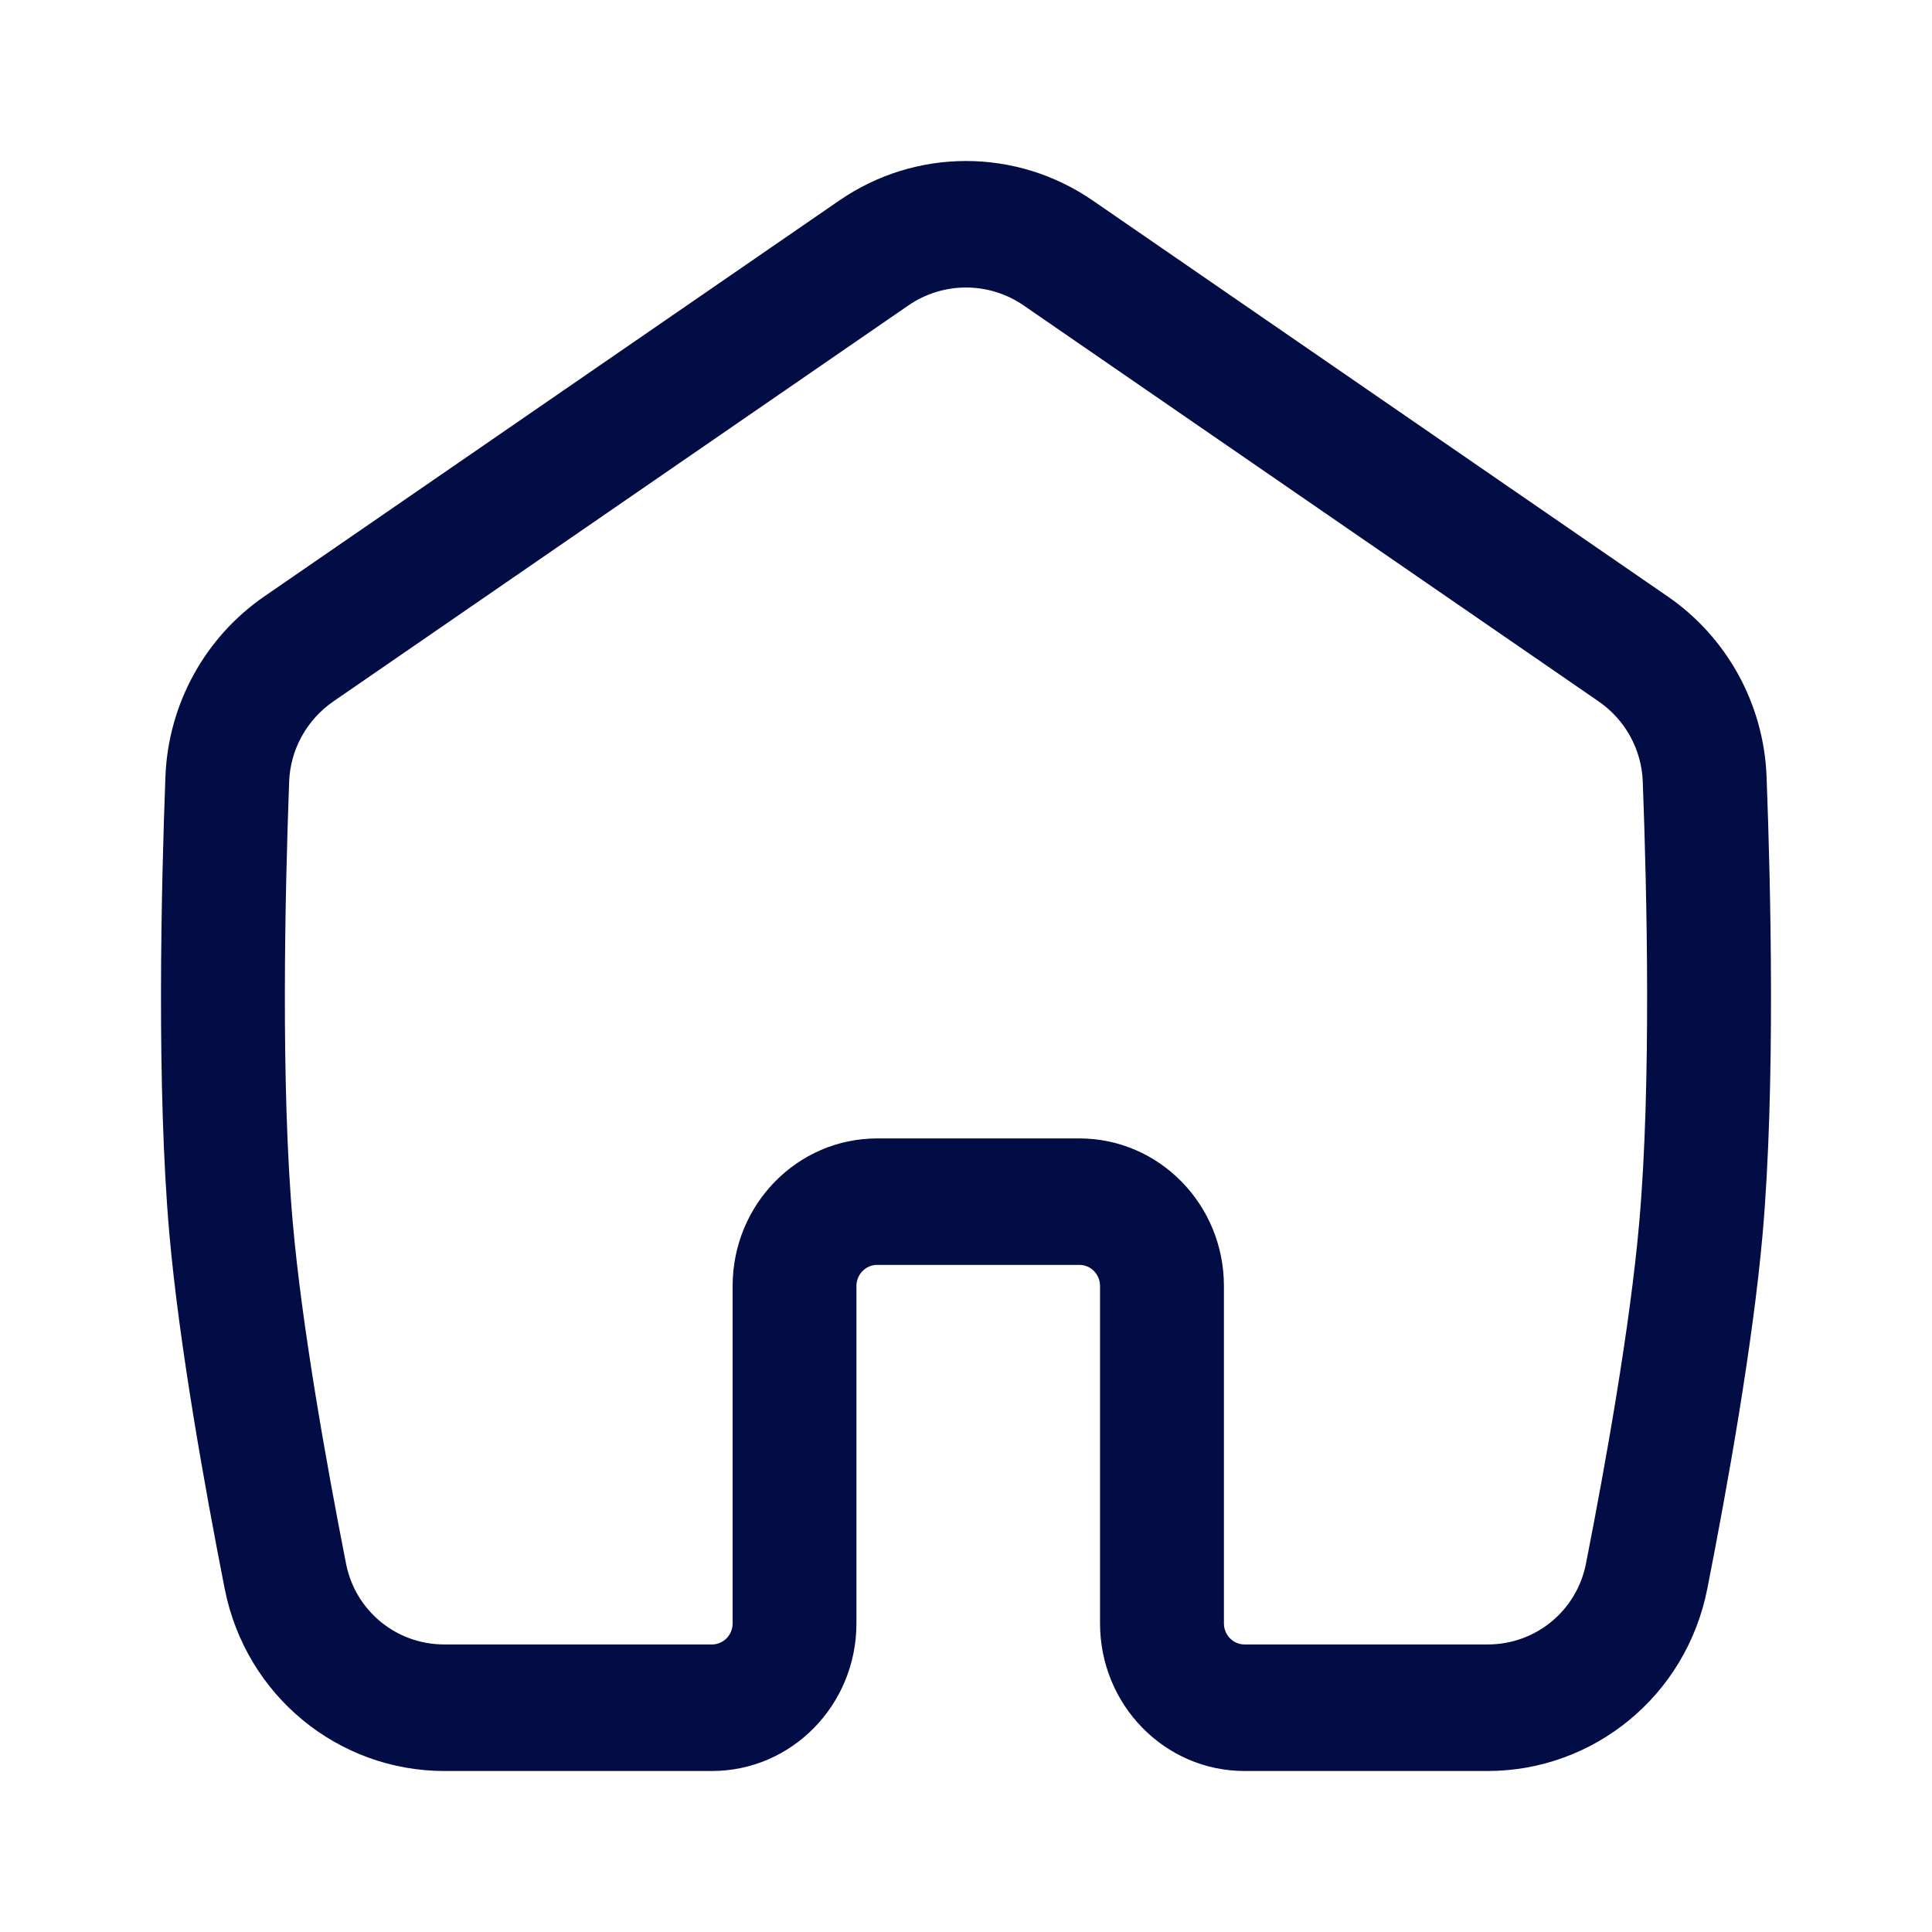 <?xml version="1.0" encoding="utf-8"?><!-- Скачано с сайта svg4.ru / Downloaded from svg4.ru -->
<svg width="800px" height="800px" viewBox="0 0 24 24" fill="none" xmlns="http://www.w3.org/2000/svg">
<path fill-rule="evenodd" clip-rule="evenodd" d="M12.717 3.795C12.284 3.497 11.716 3.497 11.283 3.795L4.143 8.712C3.81 8.941 3.607 9.311 3.592 9.708C3.541 11.08 3.486 13.482 3.637 15.188C3.75 16.474 4.053 18.175 4.299 19.426C4.414 20.007 4.919 20.428 5.52 20.428H8.844C8.986 20.428 9.101 20.311 9.101 20.166V15.975C9.101 14.963 9.904 14.142 10.896 14.142H13.409C14.4 14.142 15.204 14.963 15.204 15.975V20.166C15.204 20.311 15.319 20.428 15.46 20.428H18.48C19.081 20.428 19.586 20.007 19.701 19.426C19.947 18.175 20.25 16.474 20.363 15.188C20.514 13.482 20.459 11.08 20.407 9.708C20.392 9.311 20.19 8.941 19.857 8.712L12.717 3.795ZM10.424 2.492C11.376 1.836 12.624 1.836 13.576 2.492L20.716 7.409C21.446 7.911 21.91 8.737 21.945 9.647C21.997 11.018 22.056 13.512 21.896 15.329C21.774 16.707 21.456 18.479 21.209 19.735C20.946 21.071 19.792 22 18.48 22H15.46C14.469 22 13.665 21.179 13.665 20.166V15.975C13.665 15.831 13.551 15.713 13.409 15.713H10.896C10.754 15.713 10.639 15.831 10.639 15.975V20.166C10.639 21.179 9.836 22 8.844 22H5.52C4.208 22 3.054 21.071 2.791 19.735C2.544 18.479 2.226 16.707 2.104 15.329C1.944 13.512 2.003 11.018 2.055 9.647C2.09 8.737 2.554 7.911 3.283 7.409L10.424 2.492Z" fill="#030D45"/>
</svg>